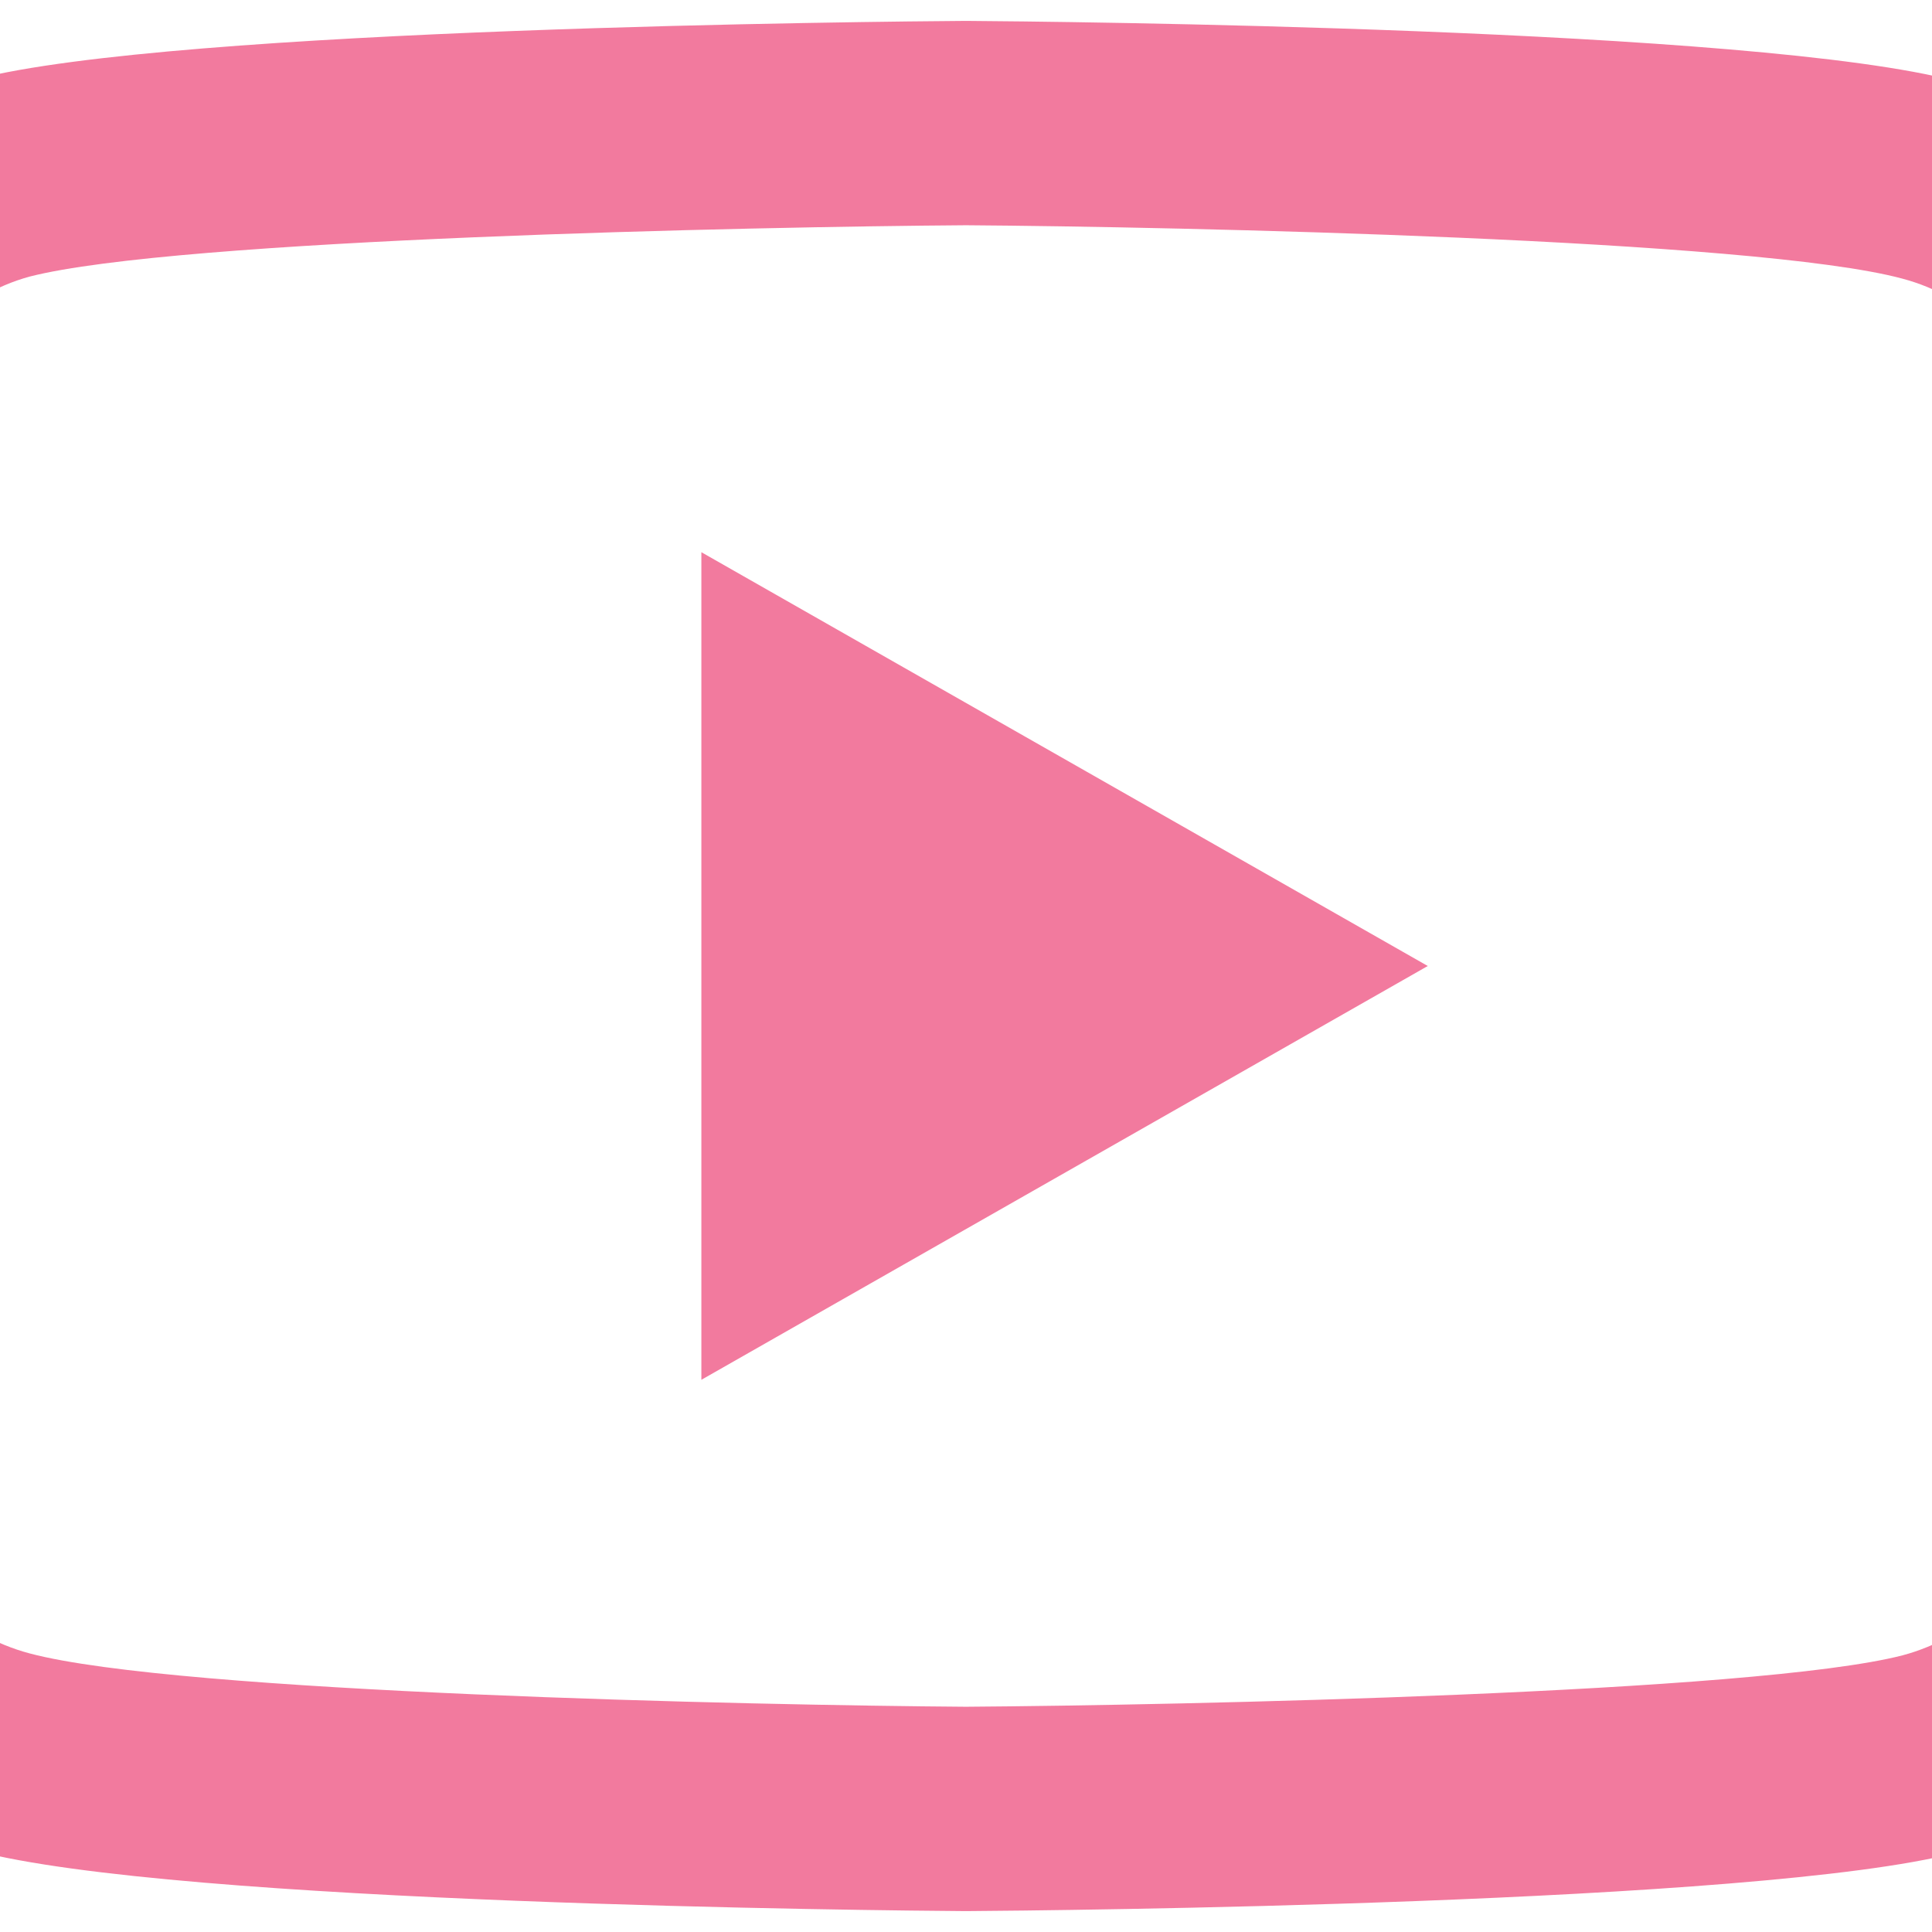 <?xml version="1.0"?>
<svg xmlns="http://www.w3.org/2000/svg" version="1.1" width="16" height="16" viewBox="0 0 16 16"><svg width="22" height="16" viewBox="0 0 52 37" fill="none" x="-3" y="0">
<path d="M25.998 37C25.994 37 25.989 37 25.984 37C24.415 36.989 10.544 36.865 6.614 35.818C3.867 35.091 1.699 32.959 0.959 30.254C-0.069 26.453 -0.004 19.134 0.003 18.55C-0.003 17.968 -0.07 10.589 0.956 6.757C0.957 6.753 0.958 6.749 0.959 6.746C1.691 4.072 3.908 1.873 6.607 1.145C6.614 1.143 6.621 1.141 6.628 1.139C10.513 0.134 24.412 0.011 25.984 0H26.012C27.585 0.011 41.493 0.135 45.387 1.183C48.127 1.908 50.293 4.038 51.036 6.739C52.102 10.574 52.004 17.97 51.993 18.594C52.001 19.209 52.063 26.462 51.04 30.282C51.04 30.286 51.038 30.289 51.038 30.293C50.297 32.998 48.129 35.13 45.38 35.858C45.376 35.859 45.372 35.86 45.368 35.861C41.483 36.866 27.584 36.989 26.012 37C26.008 37 26.003 37 25.998 37ZM4.883 7.783C3.98 11.165 4.065 18.45 4.066 18.524V18.577C4.039 20.597 4.134 26.448 4.883 29.219C5.246 30.546 6.316 31.597 7.672 31.956C10.571 32.728 21.869 32.971 25.998 33C30.138 32.971 41.452 32.735 44.331 31.994C45.682 31.634 46.748 30.586 47.114 29.257C47.864 26.445 47.958 20.623 47.931 18.616C47.931 18.595 47.931 18.573 47.931 18.552C47.968 16.508 47.895 10.588 47.117 7.795C47.116 7.792 47.116 7.79 47.115 7.787C46.75 6.454 45.681 5.403 44.325 5.044C41.453 4.271 30.137 4.029 25.998 4C21.861 4.029 10.558 4.265 7.671 5.005C6.341 5.368 5.247 6.457 4.883 7.783ZM20.82 26.6V10.4L35.039 18.5L20.82 26.6Z" fill="#F27A9E"/>
</svg></svg>

